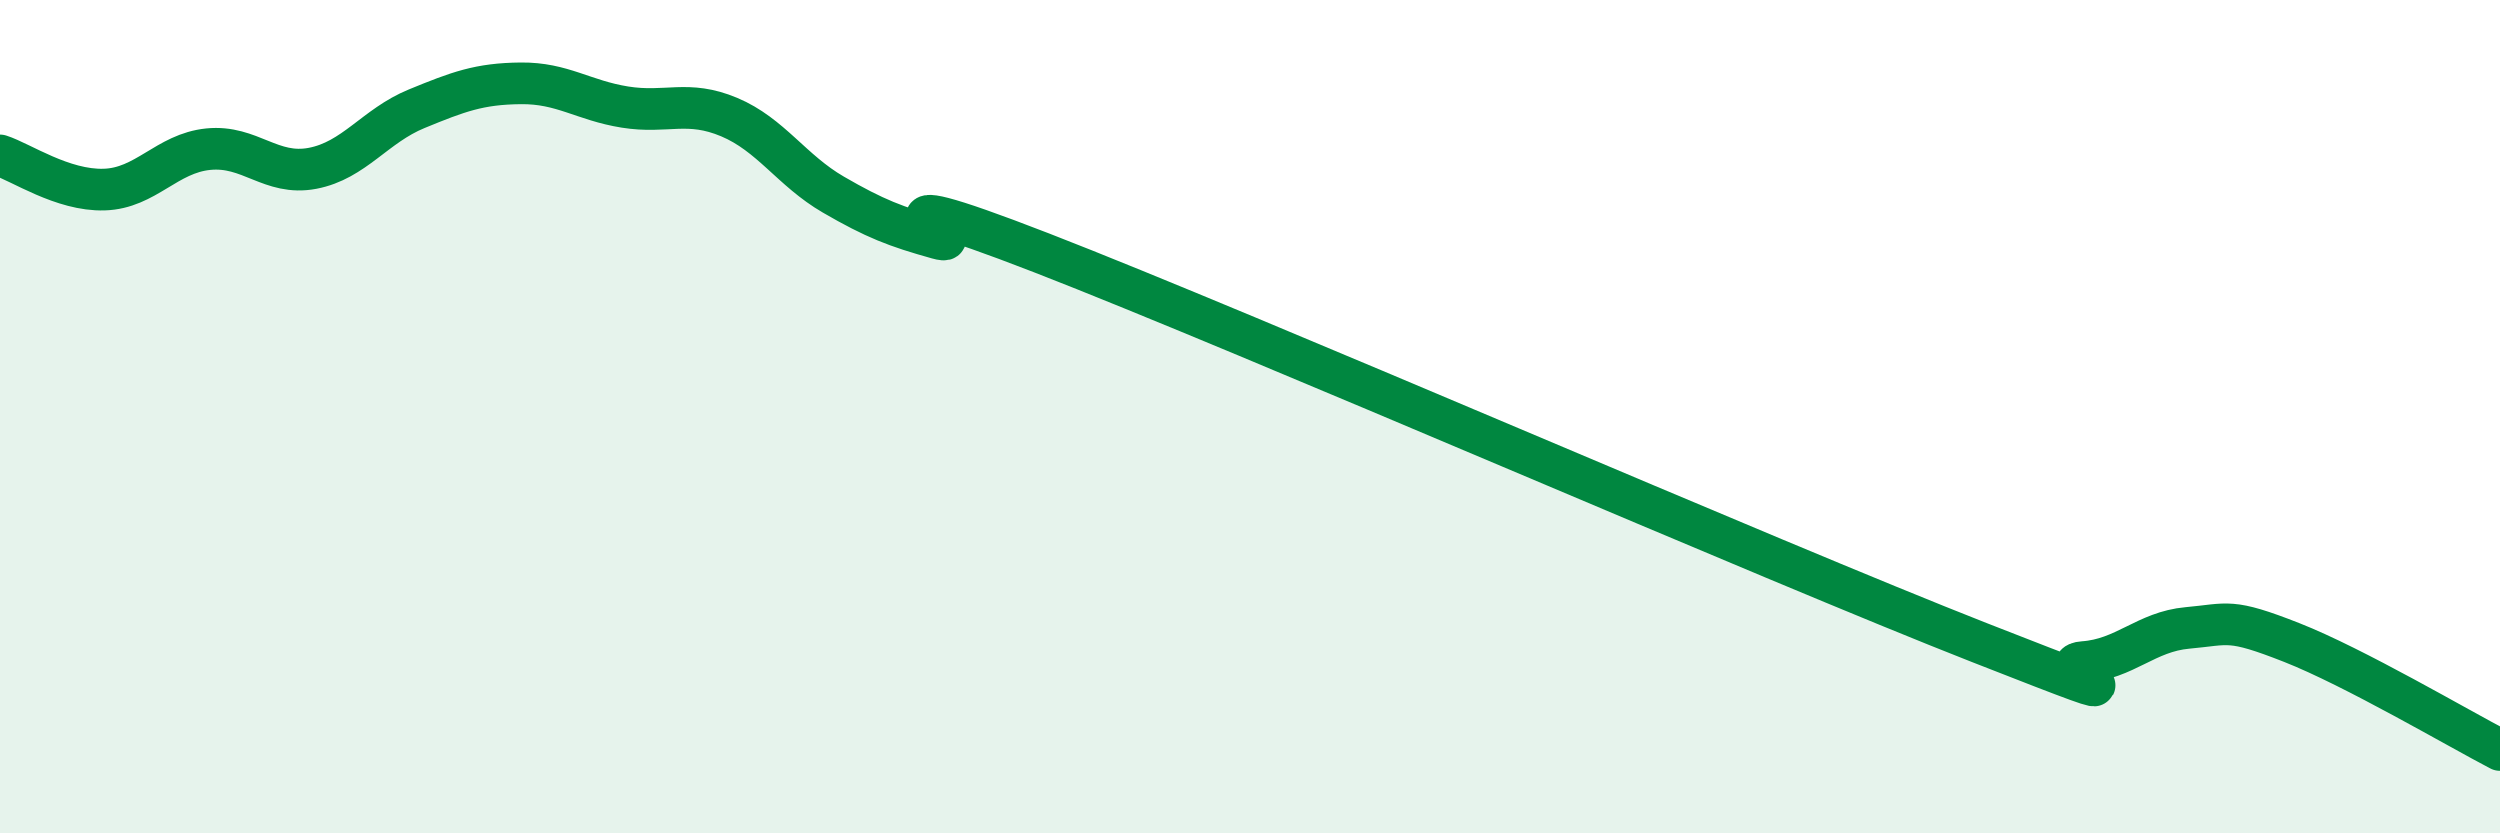 
    <svg width="60" height="20" viewBox="0 0 60 20" xmlns="http://www.w3.org/2000/svg">
      <path
        d="M 0,3.73 C 0.5,3.89 1.5,4.58 2.5,4.55 C 3.5,4.52 4,3.68 5,3.58 C 6,3.48 6.5,4.23 7.5,4.04 C 8.5,3.85 9,3.02 10,2.61 C 11,2.2 11.5,2.01 12.5,2 C 13.5,1.99 14,2.41 15,2.57 C 16,2.73 16.5,2.39 17.5,2.81 C 18.5,3.23 19,4.09 20,4.67 C 21,5.25 21.5,5.44 22.5,5.72 C 23.5,6 20,4.13 25,6.07 C 30,8.01 42.5,13.46 47.5,15.42 C 52.5,17.38 49,15.96 50,15.89 C 51,15.82 51.5,15.16 52.5,15.07 C 53.5,14.98 53.5,14.83 55,15.42 C 56.5,16.01 59,17.48 60,18L60 20L0 20Z"
        fill="#008740"
        opacity="0.1"
        stroke-linecap="round"
        stroke-linejoin="round"
      />
      <path
        d="M 0,3.73 C 0.5,3.89 1.5,4.58 2.5,4.55 C 3.5,4.52 4,3.68 5,3.58 C 6,3.48 6.5,4.23 7.5,4.04 C 8.5,3.85 9,3.02 10,2.61 C 11,2.2 11.5,2.01 12.5,2 C 13.5,1.99 14,2.41 15,2.57 C 16,2.73 16.5,2.39 17.5,2.81 C 18.5,3.23 19,4.09 20,4.67 C 21,5.25 21.5,5.44 22.5,5.72 C 23.5,6 20,4.13 25,6.07 C 30,8.01 42.5,13.46 47.5,15.42 C 52.5,17.38 49,15.96 50,15.89 C 51,15.82 51.5,15.16 52.5,15.07 C 53.5,14.98 53.5,14.83 55,15.42 C 56.5,16.01 59,17.48 60,18"
        stroke="#008740"
        stroke-width="1"
        fill="none"
        stroke-linecap="round"
        stroke-linejoin="round"
      />
    </svg>
  